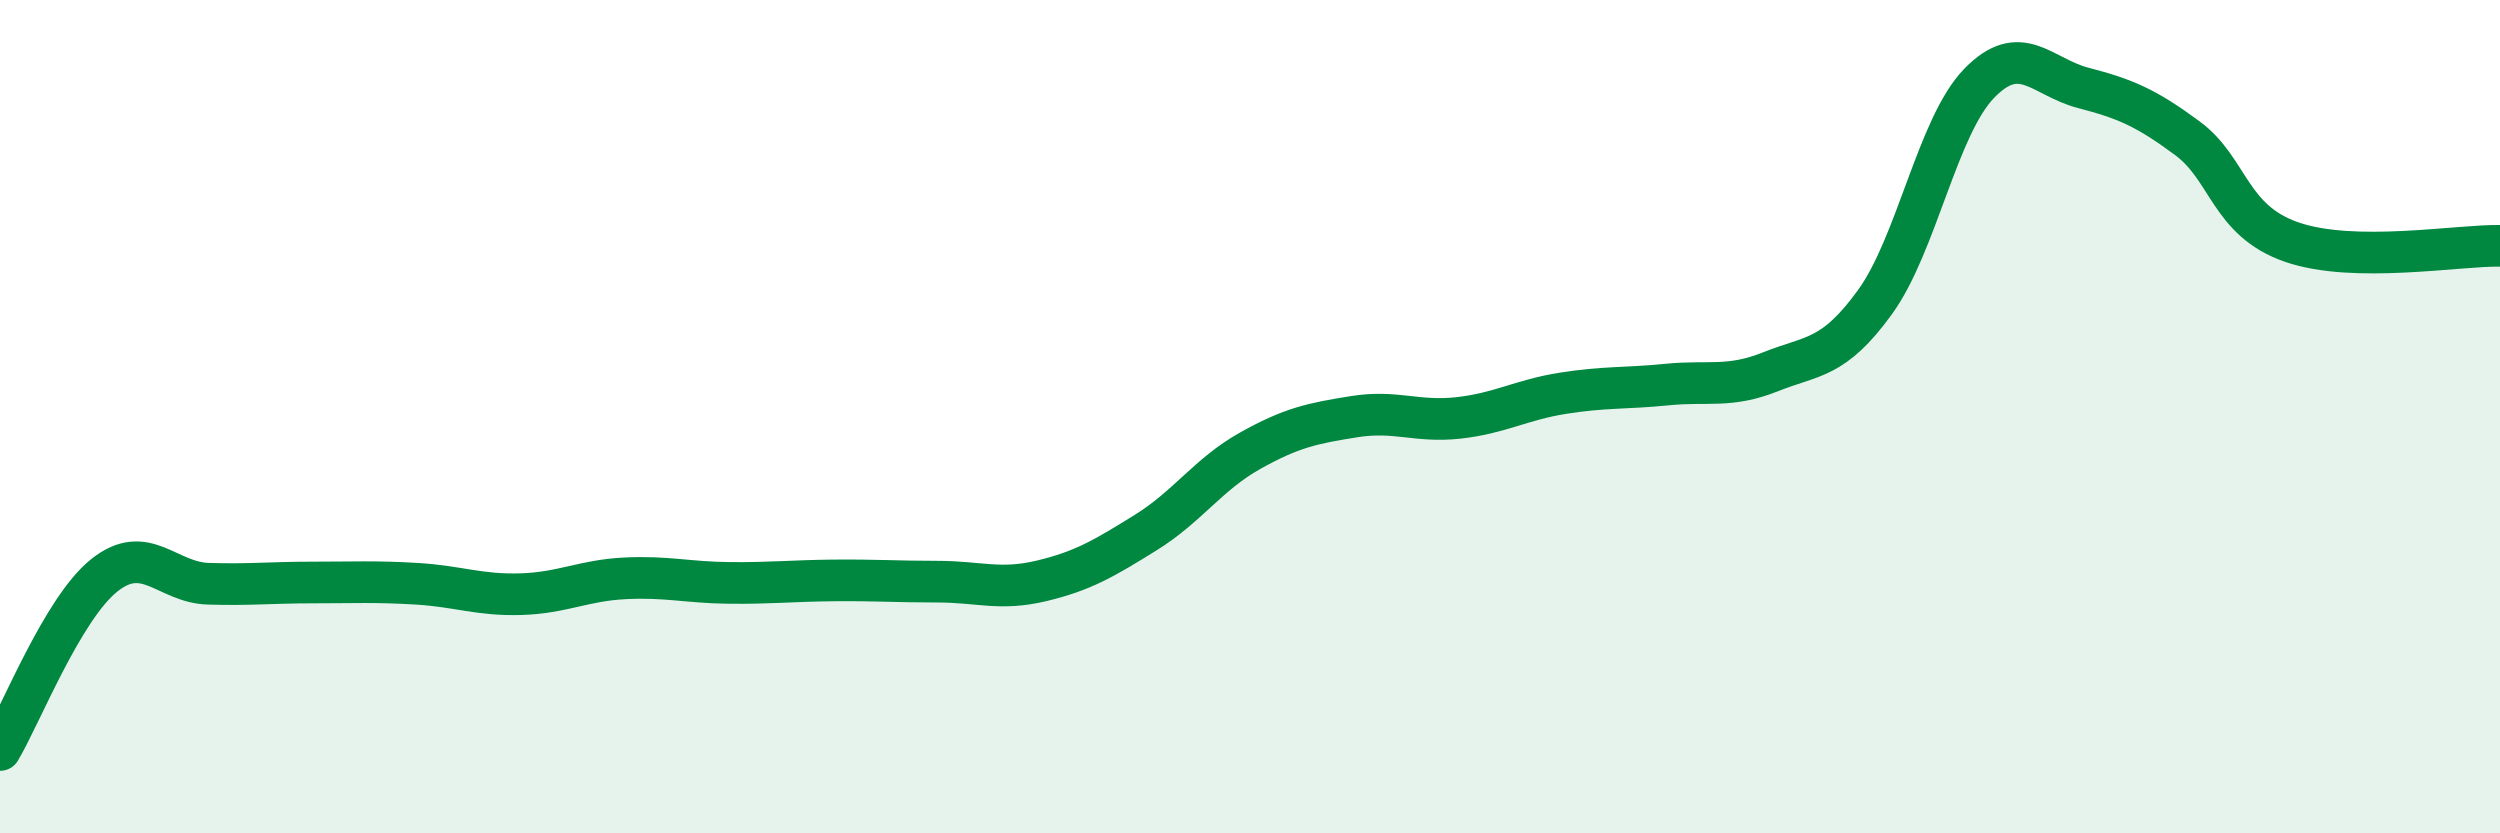 
    <svg width="60" height="20" viewBox="0 0 60 20" xmlns="http://www.w3.org/2000/svg">
      <path
        d="M 0,18 C 0.5,17.16 1.5,14.61 2.5,13.81 C 3.5,13.01 4,13.98 5,14.01 C 6,14.04 6.5,13.98 7.5,13.98 C 8.5,13.98 9,13.95 10,14.01 C 11,14.07 11.5,14.29 12.5,14.26 C 13.5,14.23 14,13.93 15,13.88 C 16,13.83 16.5,13.98 17.5,13.99 C 18.5,14 19,13.94 20,13.93 C 21,13.92 21.5,13.96 22.5,13.96 C 23.5,13.96 24,14.18 25,13.94 C 26,13.7 26.5,13.4 27.5,12.78 C 28.5,12.16 29,11.38 30,10.82 C 31,10.26 31.5,10.16 32.5,10 C 33.5,9.84 34,10.14 35,10.03 C 36,9.92 36.5,9.6 37.5,9.44 C 38.5,9.28 39,9.33 40,9.23 C 41,9.13 41.5,9.32 42.5,8.92 C 43.5,8.52 44,8.63 45,7.25 C 46,5.87 46.5,3.03 47.5,2 C 48.5,0.97 49,1.85 50,2.11 C 51,2.37 51.5,2.58 52.5,3.32 C 53.5,4.06 53.5,5.29 55,5.81 C 56.5,6.33 59,5.88 60,5.9L60 20L0 20Z"
        fill="#008740"
        opacity="0.1"
        stroke-linecap="round"
        stroke-linejoin="round"
      />
      <path
        d="M 0,18 C 0.5,17.16 1.5,14.61 2.5,13.81 C 3.5,13.01 4,13.98 5,14.01 C 6,14.04 6.5,13.98 7.5,13.98 C 8.5,13.98 9,13.95 10,14.01 C 11,14.07 11.5,14.29 12.5,14.26 C 13.5,14.23 14,13.93 15,13.88 C 16,13.83 16.5,13.98 17.5,13.99 C 18.5,14 19,13.94 20,13.93 C 21,13.92 21.5,13.96 22.5,13.96 C 23.5,13.96 24,14.18 25,13.94 C 26,13.7 26.5,13.4 27.5,12.78 C 28.5,12.16 29,11.38 30,10.82 C 31,10.26 31.5,10.16 32.5,10 C 33.5,9.84 34,10.14 35,10.03 C 36,9.92 36.5,9.6 37.5,9.44 C 38.5,9.28 39,9.33 40,9.23 C 41,9.13 41.5,9.32 42.5,8.92 C 43.5,8.52 44,8.63 45,7.25 C 46,5.87 46.5,3.03 47.5,2 C 48.5,0.97 49,1.85 50,2.11 C 51,2.37 51.5,2.58 52.5,3.32 C 53.5,4.06 53.5,5.29 55,5.81 C 56.5,6.33 59,5.88 60,5.9"
        stroke="#008740"
        stroke-width="1"
        fill="none"
        stroke-linecap="round"
        stroke-linejoin="round"
      />
    </svg>
  